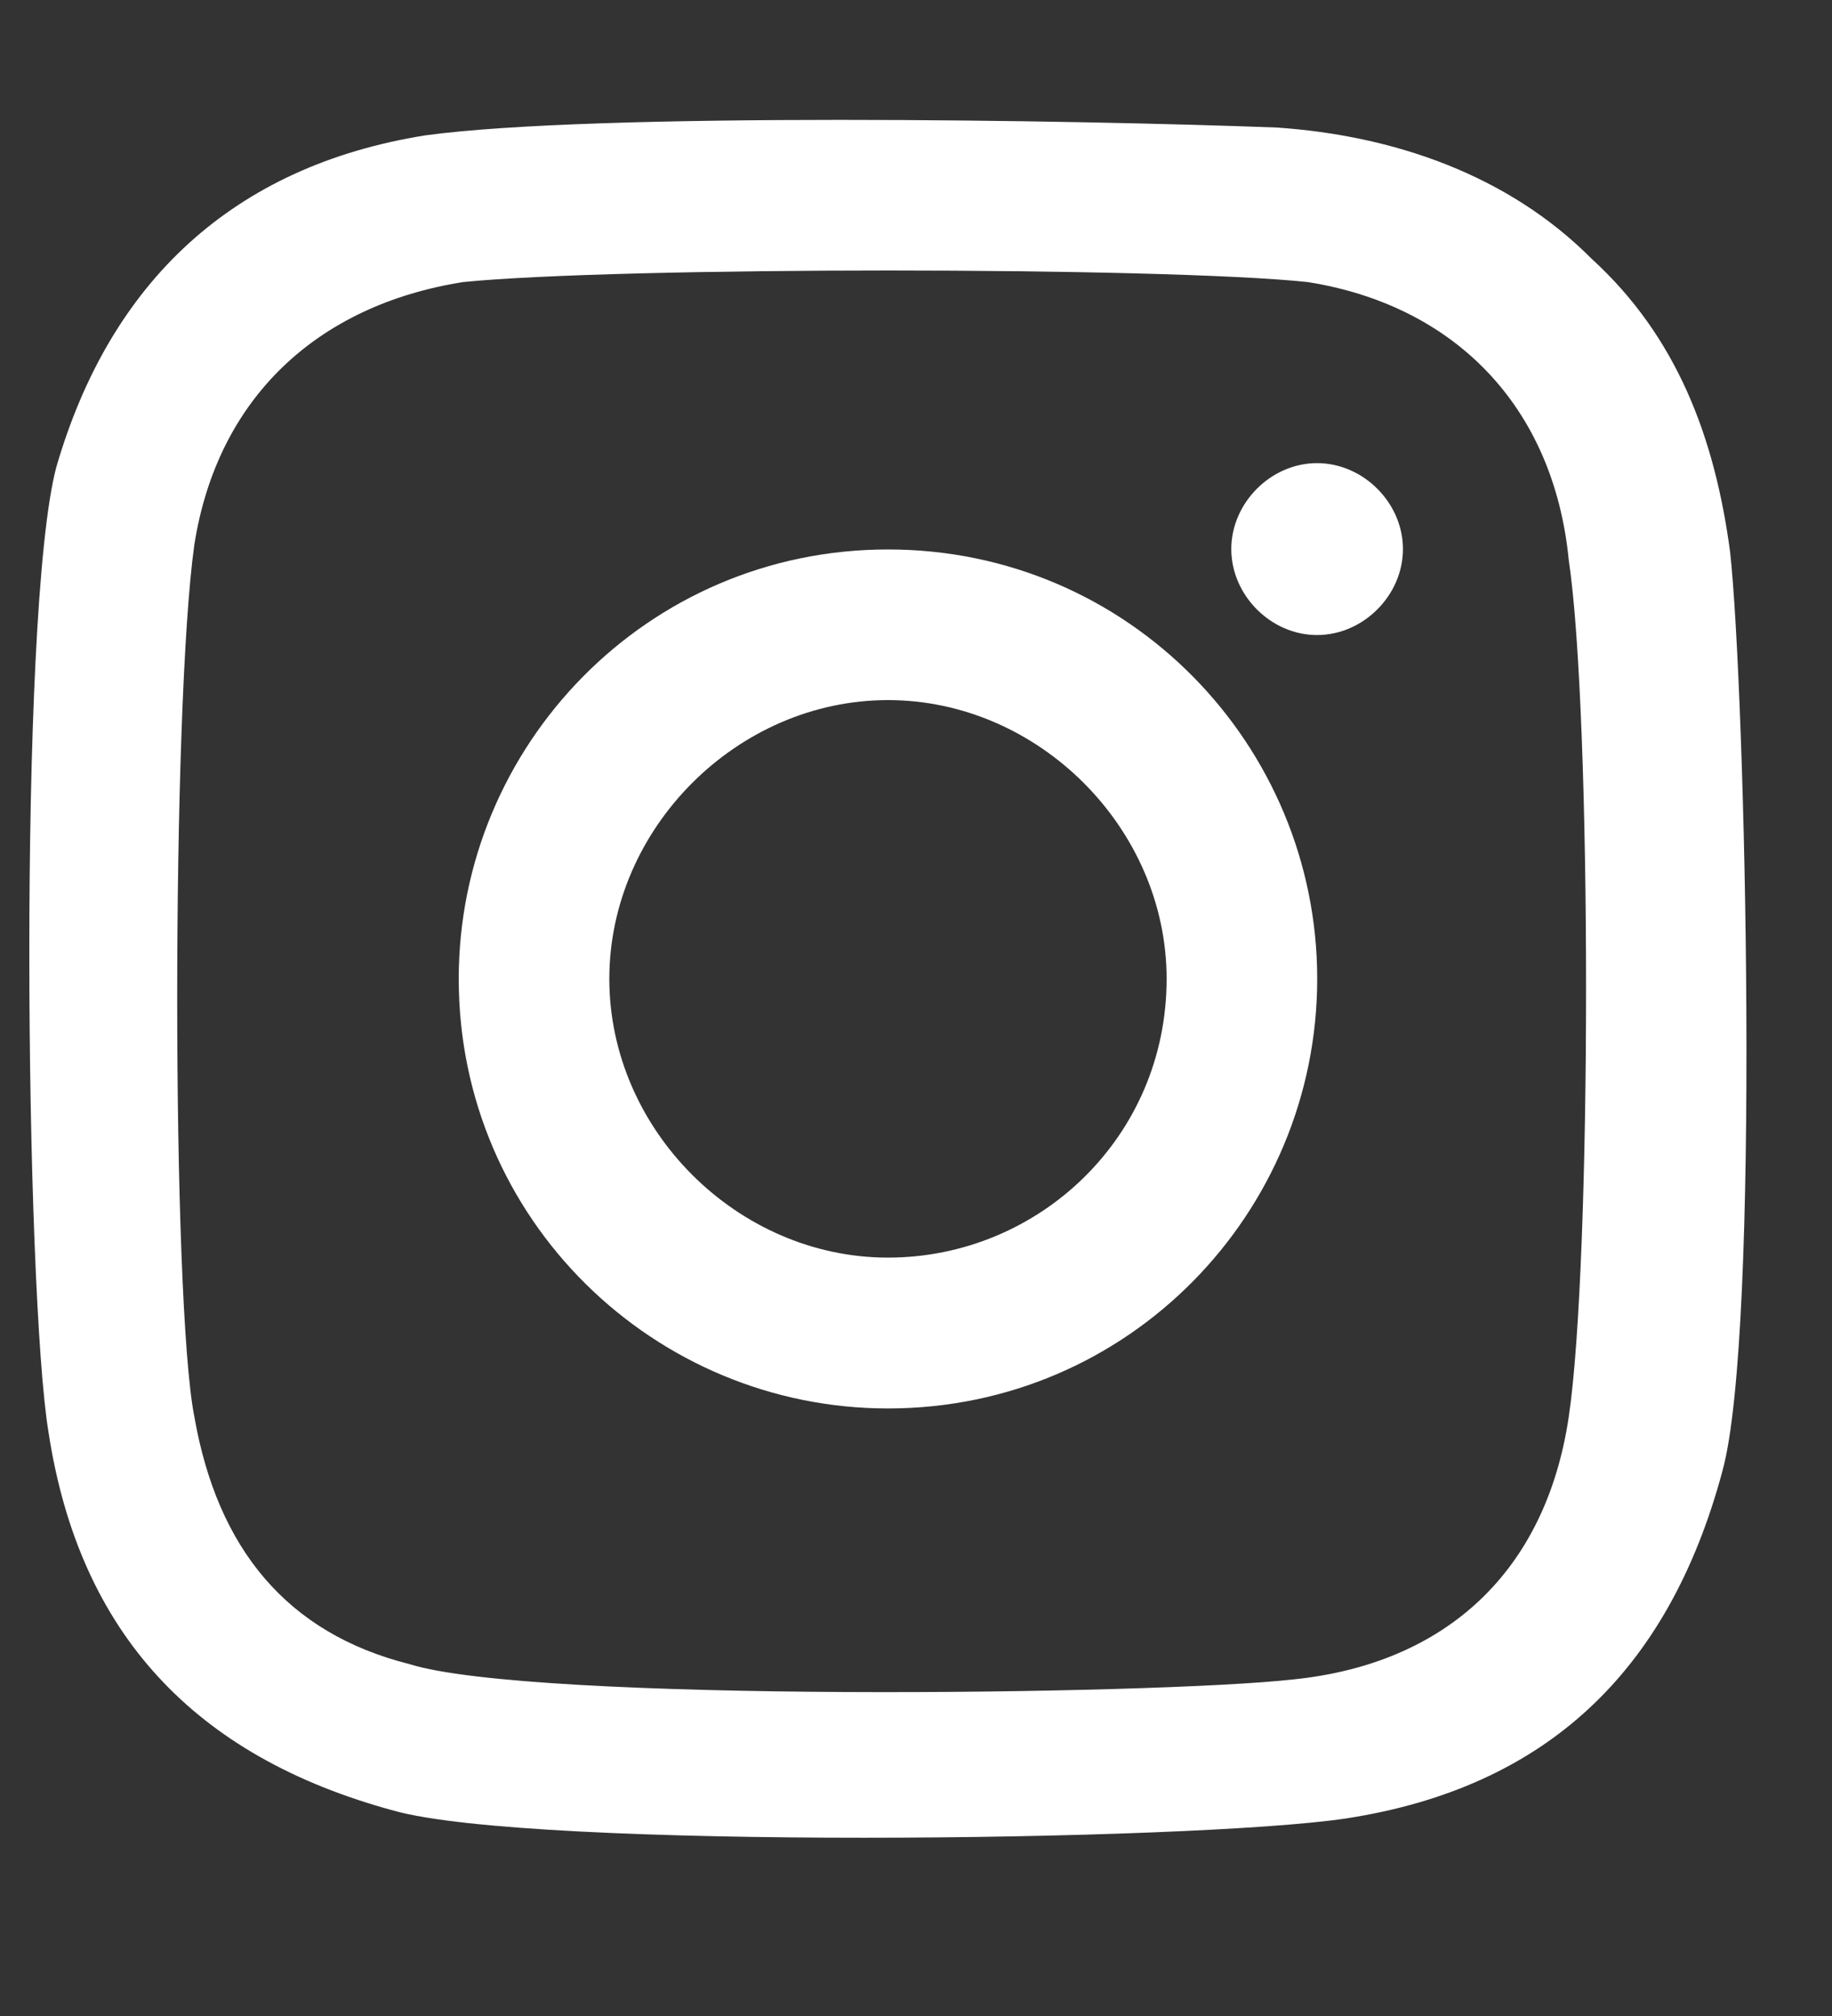 <svg width="10" height="11" viewBox="0 0 10 11" fill="none" xmlns="http://www.w3.org/2000/svg">
<rect x="0" y="0" width="10" height="11" fill="#333333" stroke="none"/>
<path d="M4.847 2.998C3.532 2.998 2.504 4.067 2.504 5.341C2.504 6.657 3.573 7.685 4.847 7.685C6.163 7.685 7.19 6.616 7.19 5.341C7.19 4.067 6.163 2.998 4.847 2.998ZM4.847 6.862C4.025 6.862 3.326 6.164 3.326 5.341C3.326 4.519 4.025 3.82 4.847 3.82C5.669 3.82 6.368 4.519 6.368 5.341C6.368 6.205 5.669 6.862 4.847 6.862Z" fill="white"/>
<path d="M7.189 2.527C6.937 2.527 6.721 2.744 6.721 2.996C6.721 3.248 6.937 3.465 7.189 3.465C7.442 3.465 7.658 3.248 7.658 2.996C7.658 2.744 7.442 2.527 7.189 2.527Z" fill="white"/>
<path d="M9.444 3.013C9.36 2.381 9.15 1.834 8.689 1.413C8.228 0.949 7.599 0.739 6.971 0.696C5.881 0.654 3.241 0.612 2.319 0.739C1.271 0.907 0.6 1.539 0.307 2.55C0.097 3.35 0.139 7.057 0.265 7.816C0.433 8.911 1.061 9.585 2.151 9.88C2.905 10.091 6.51 10.048 7.348 9.922C8.438 9.754 9.108 9.122 9.402 8.026C9.611 7.268 9.527 3.772 9.444 3.013ZM8.563 7.731C8.438 8.574 7.893 9.08 7.055 9.164C6.3 9.248 2.905 9.29 2.235 9.08C1.564 8.911 1.187 8.448 1.061 7.731C0.936 7.1 0.936 3.856 1.061 2.971C1.187 2.171 1.732 1.665 2.528 1.539C3.366 1.455 6.342 1.455 7.138 1.539C7.935 1.665 8.48 2.213 8.563 3.055C8.689 3.898 8.689 6.889 8.563 7.731Z" fill="white"/>
</svg>
